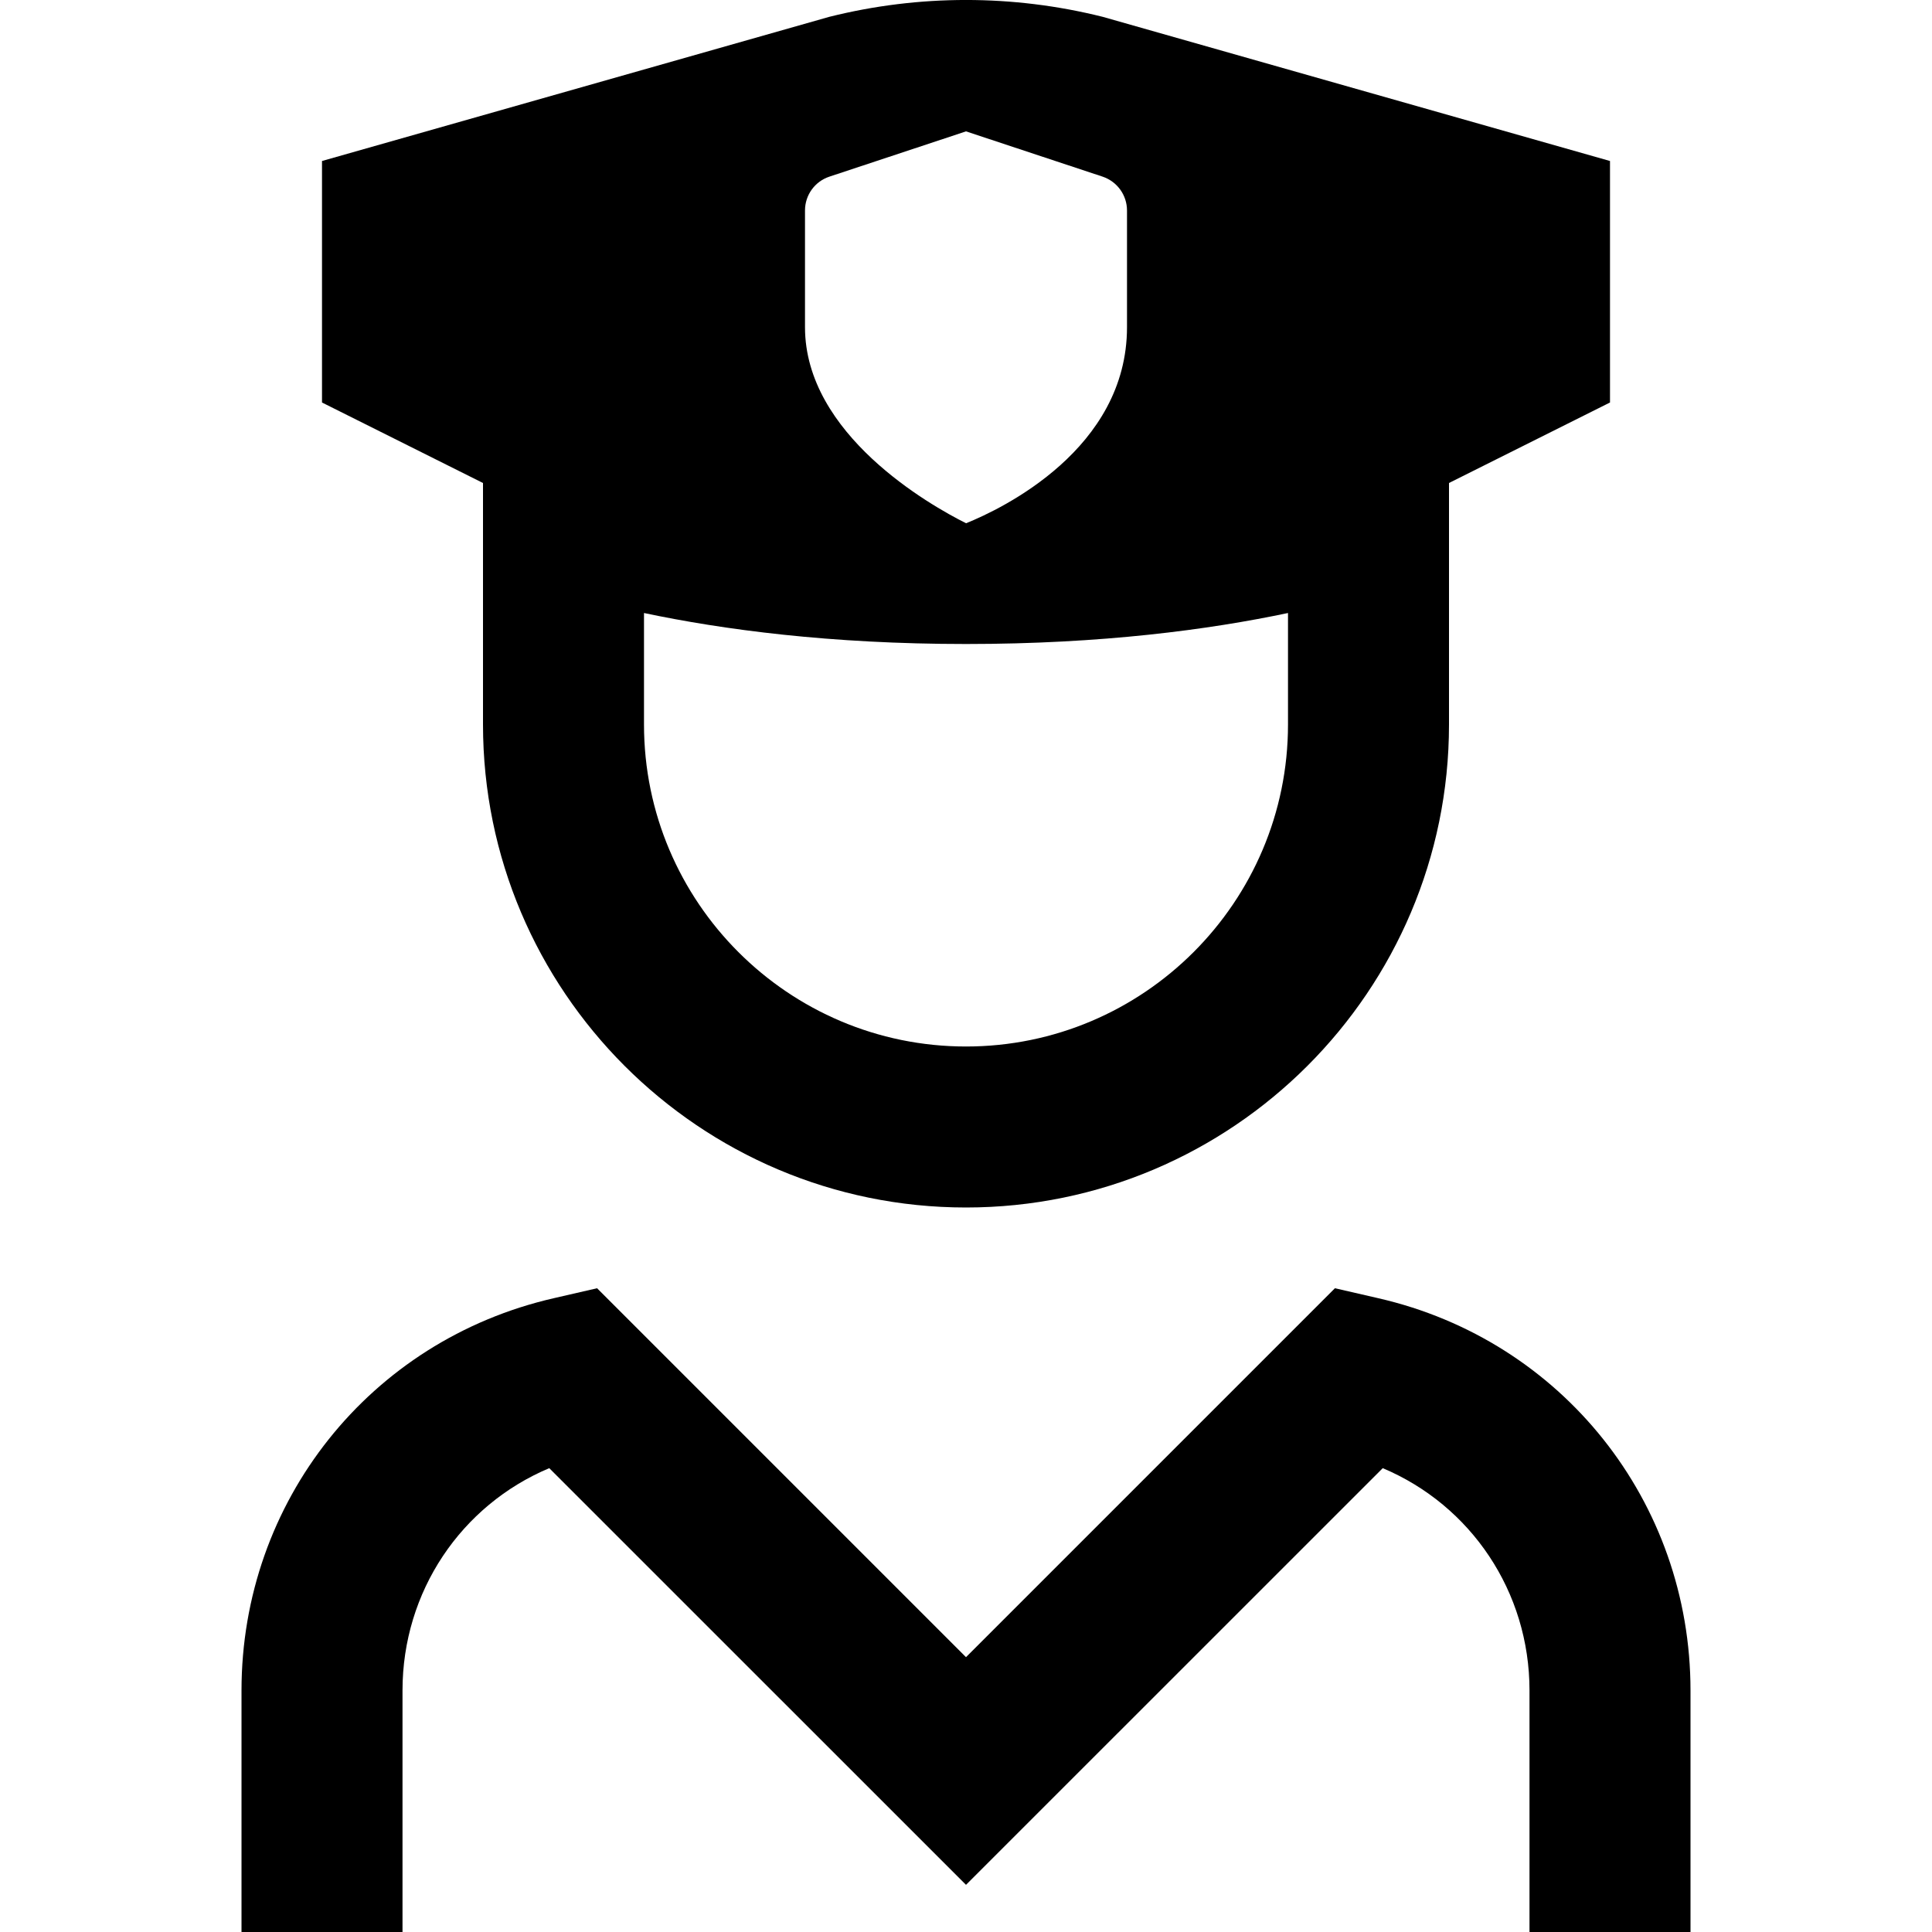 <?xml version="1.0" encoding="UTF-8"?>
<svg xmlns="http://www.w3.org/2000/svg" id="Layer_1" data-name="Layer 1" viewBox="0 0 24 24">
  <path d="m21,21v3h-2v-3c0-1.229-.729-2.301-1.823-2.762l-5.177,5.176-5.177-5.176c-1.095.461-1.823,1.533-1.823,2.762v3h-2v-3c0-2.346,1.595-4.35,3.878-4.873l.539-.124,4.583,4.583,4.583-4.583.539.124c2.283.523,3.878,2.527,3.878,4.873ZM6,6l-2-1v-3L10.302.209c1.115-.279,2.281-.279,3.396,0l6.302,1.791v3l-2,1v3c0,3.309-2.691,6-6,6s-6-2.691-6-6v-3Zm10,1.615c-.976.206-2.309.385-4,.385s-3.024-.179-4-.385v1.385c0,2.206,1.794,4,4,4s4-1.794,4-4v-1.385Zm-6-3.55c0,1.331,1.552,2.211,2.001,2.435.447-.18,1.999-.922,1.999-2.435v-1.45c0-.191-.122-.36-.304-.421l-1.696-.562-1.696.562c-.182.06-.304.229-.304.421v1.45Z"/>
</svg>
